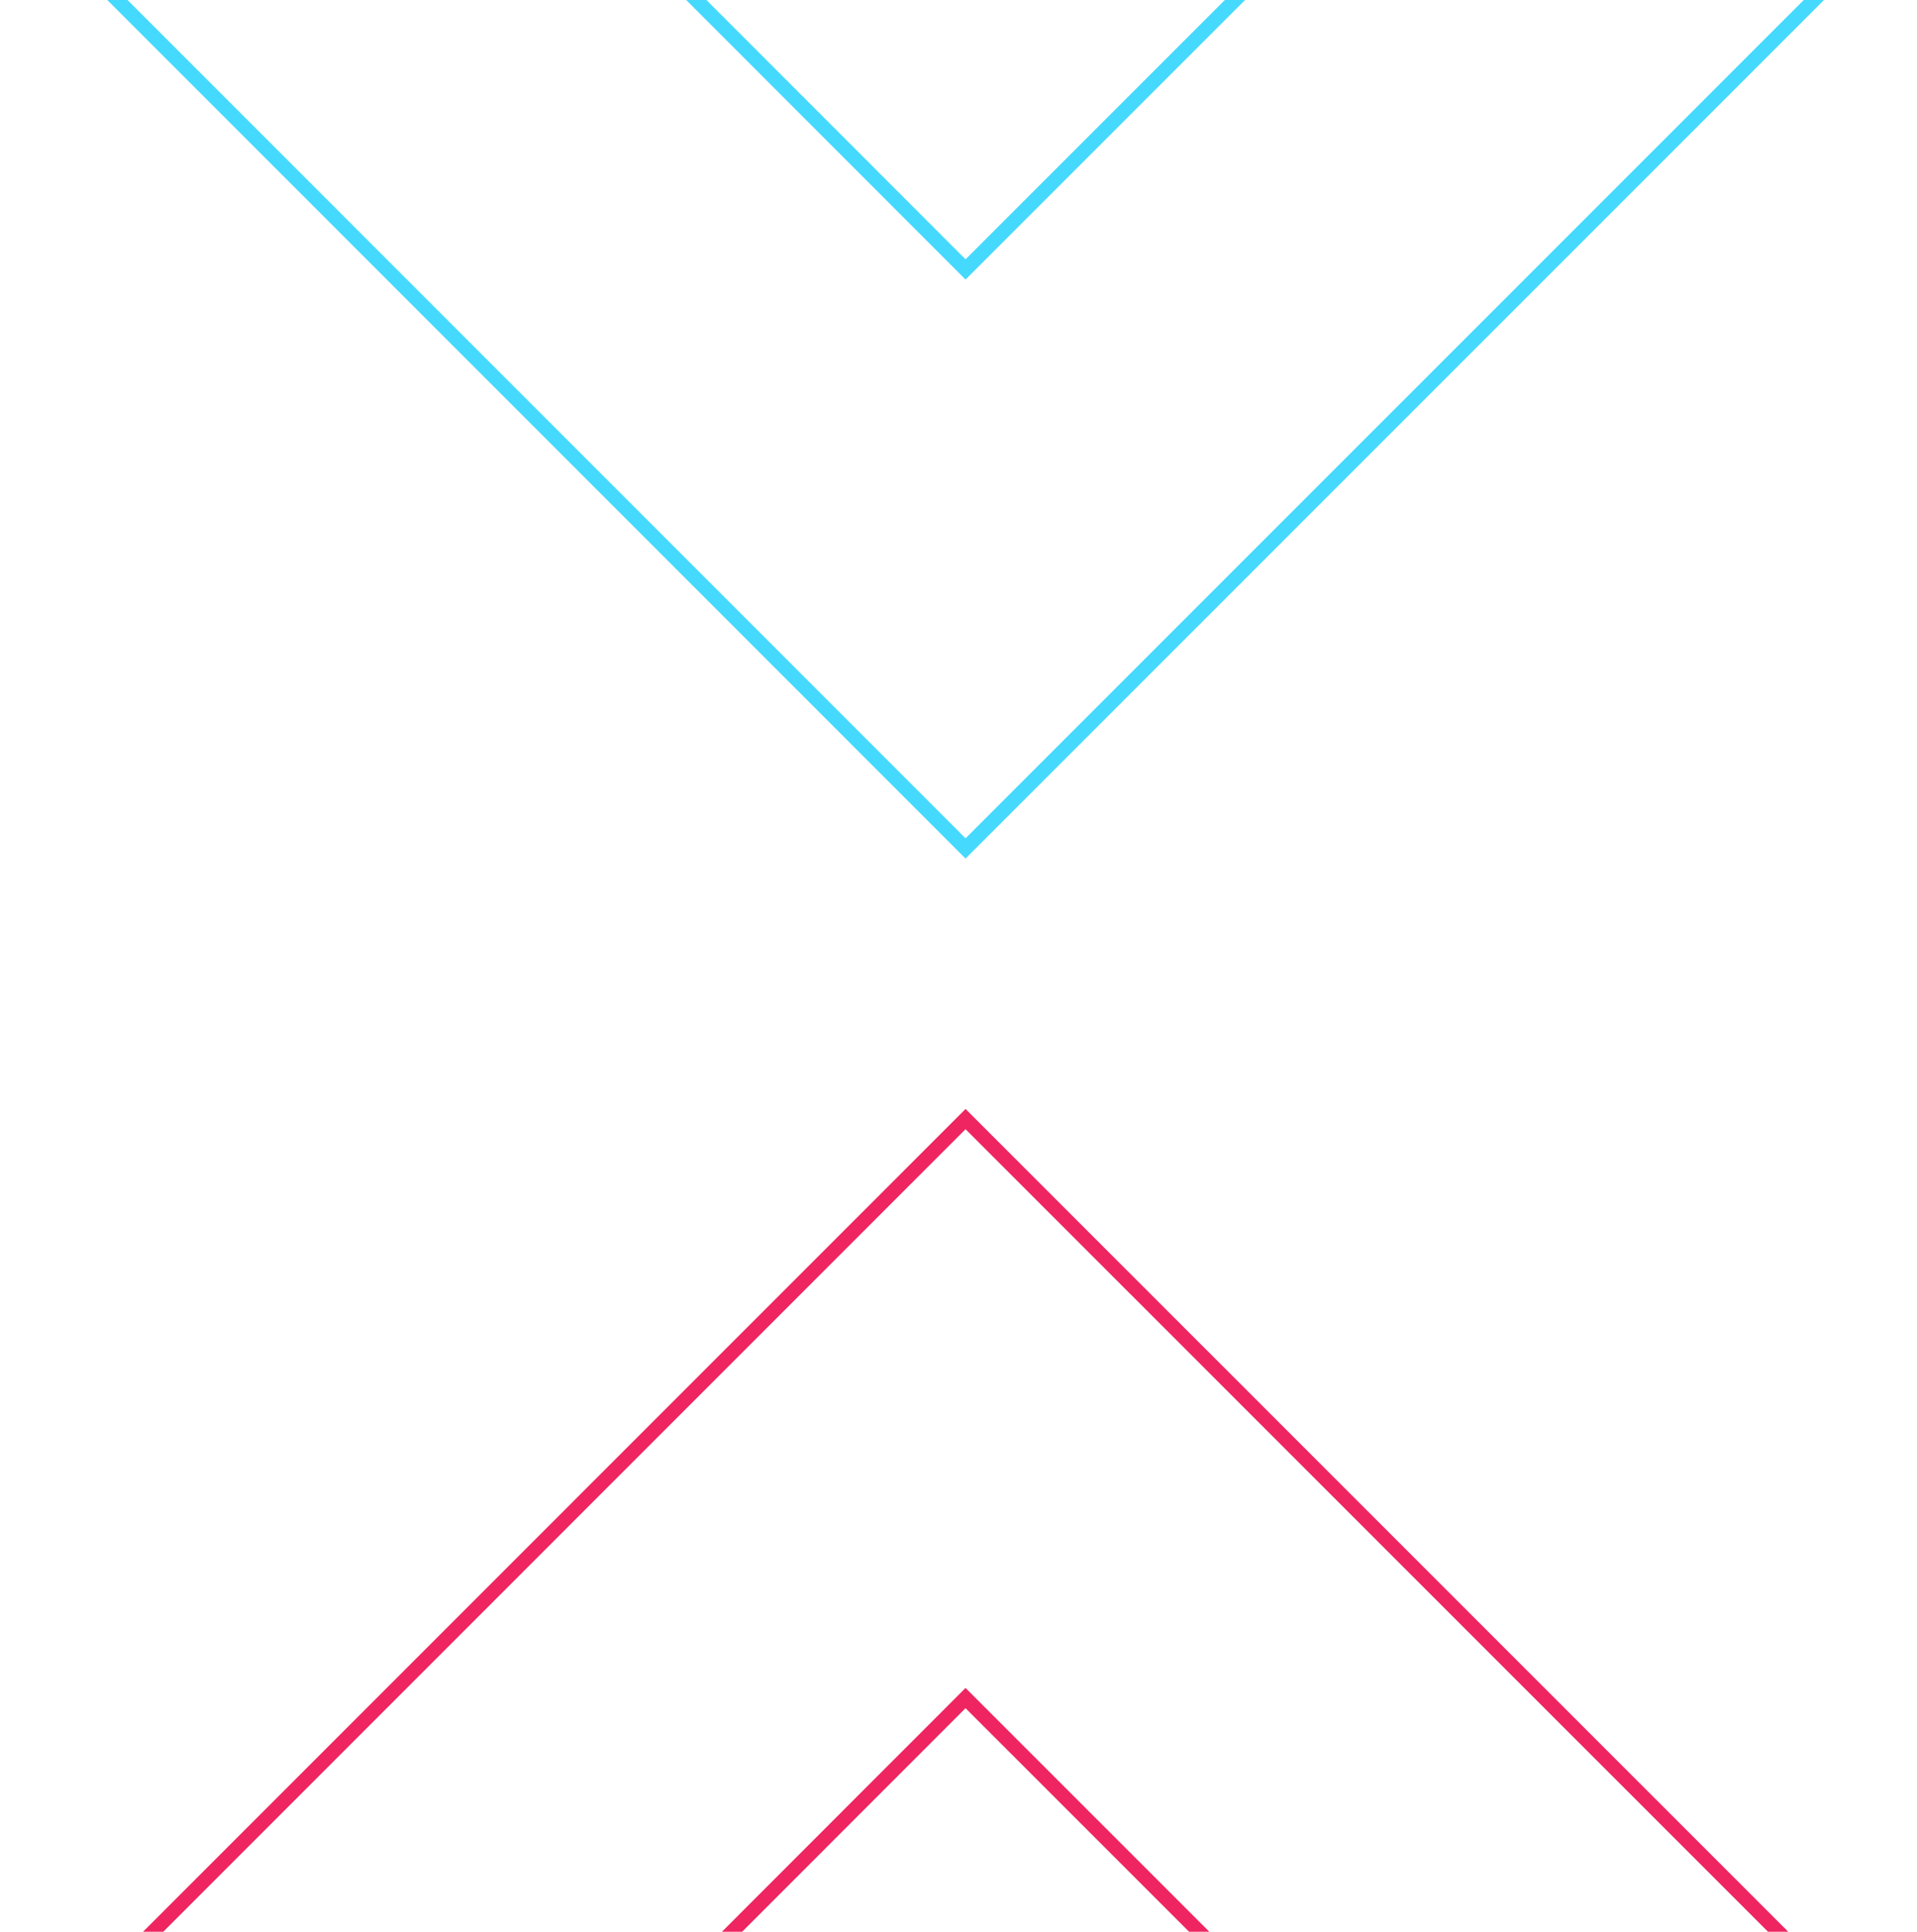 <svg width="268" height="270" viewBox="0 0 268 270" fill="none" xmlns="http://www.w3.org/2000/svg">
<path d="M267.586 289L134.985 156.414L2.414 289H83.351L134.277 238.049L134.984 237.341L135.692 238.048L186.649 289H267.586Z" stroke="#EE2560" stroke-width="2"/>
<path d="M267.586 -14L134.985 118.586L2.414 -14H83.351L134.277 36.952L134.984 37.659L135.692 36.952L186.649 -14H267.586Z" stroke="#45D9FD" stroke-width="2"/>
</svg>
